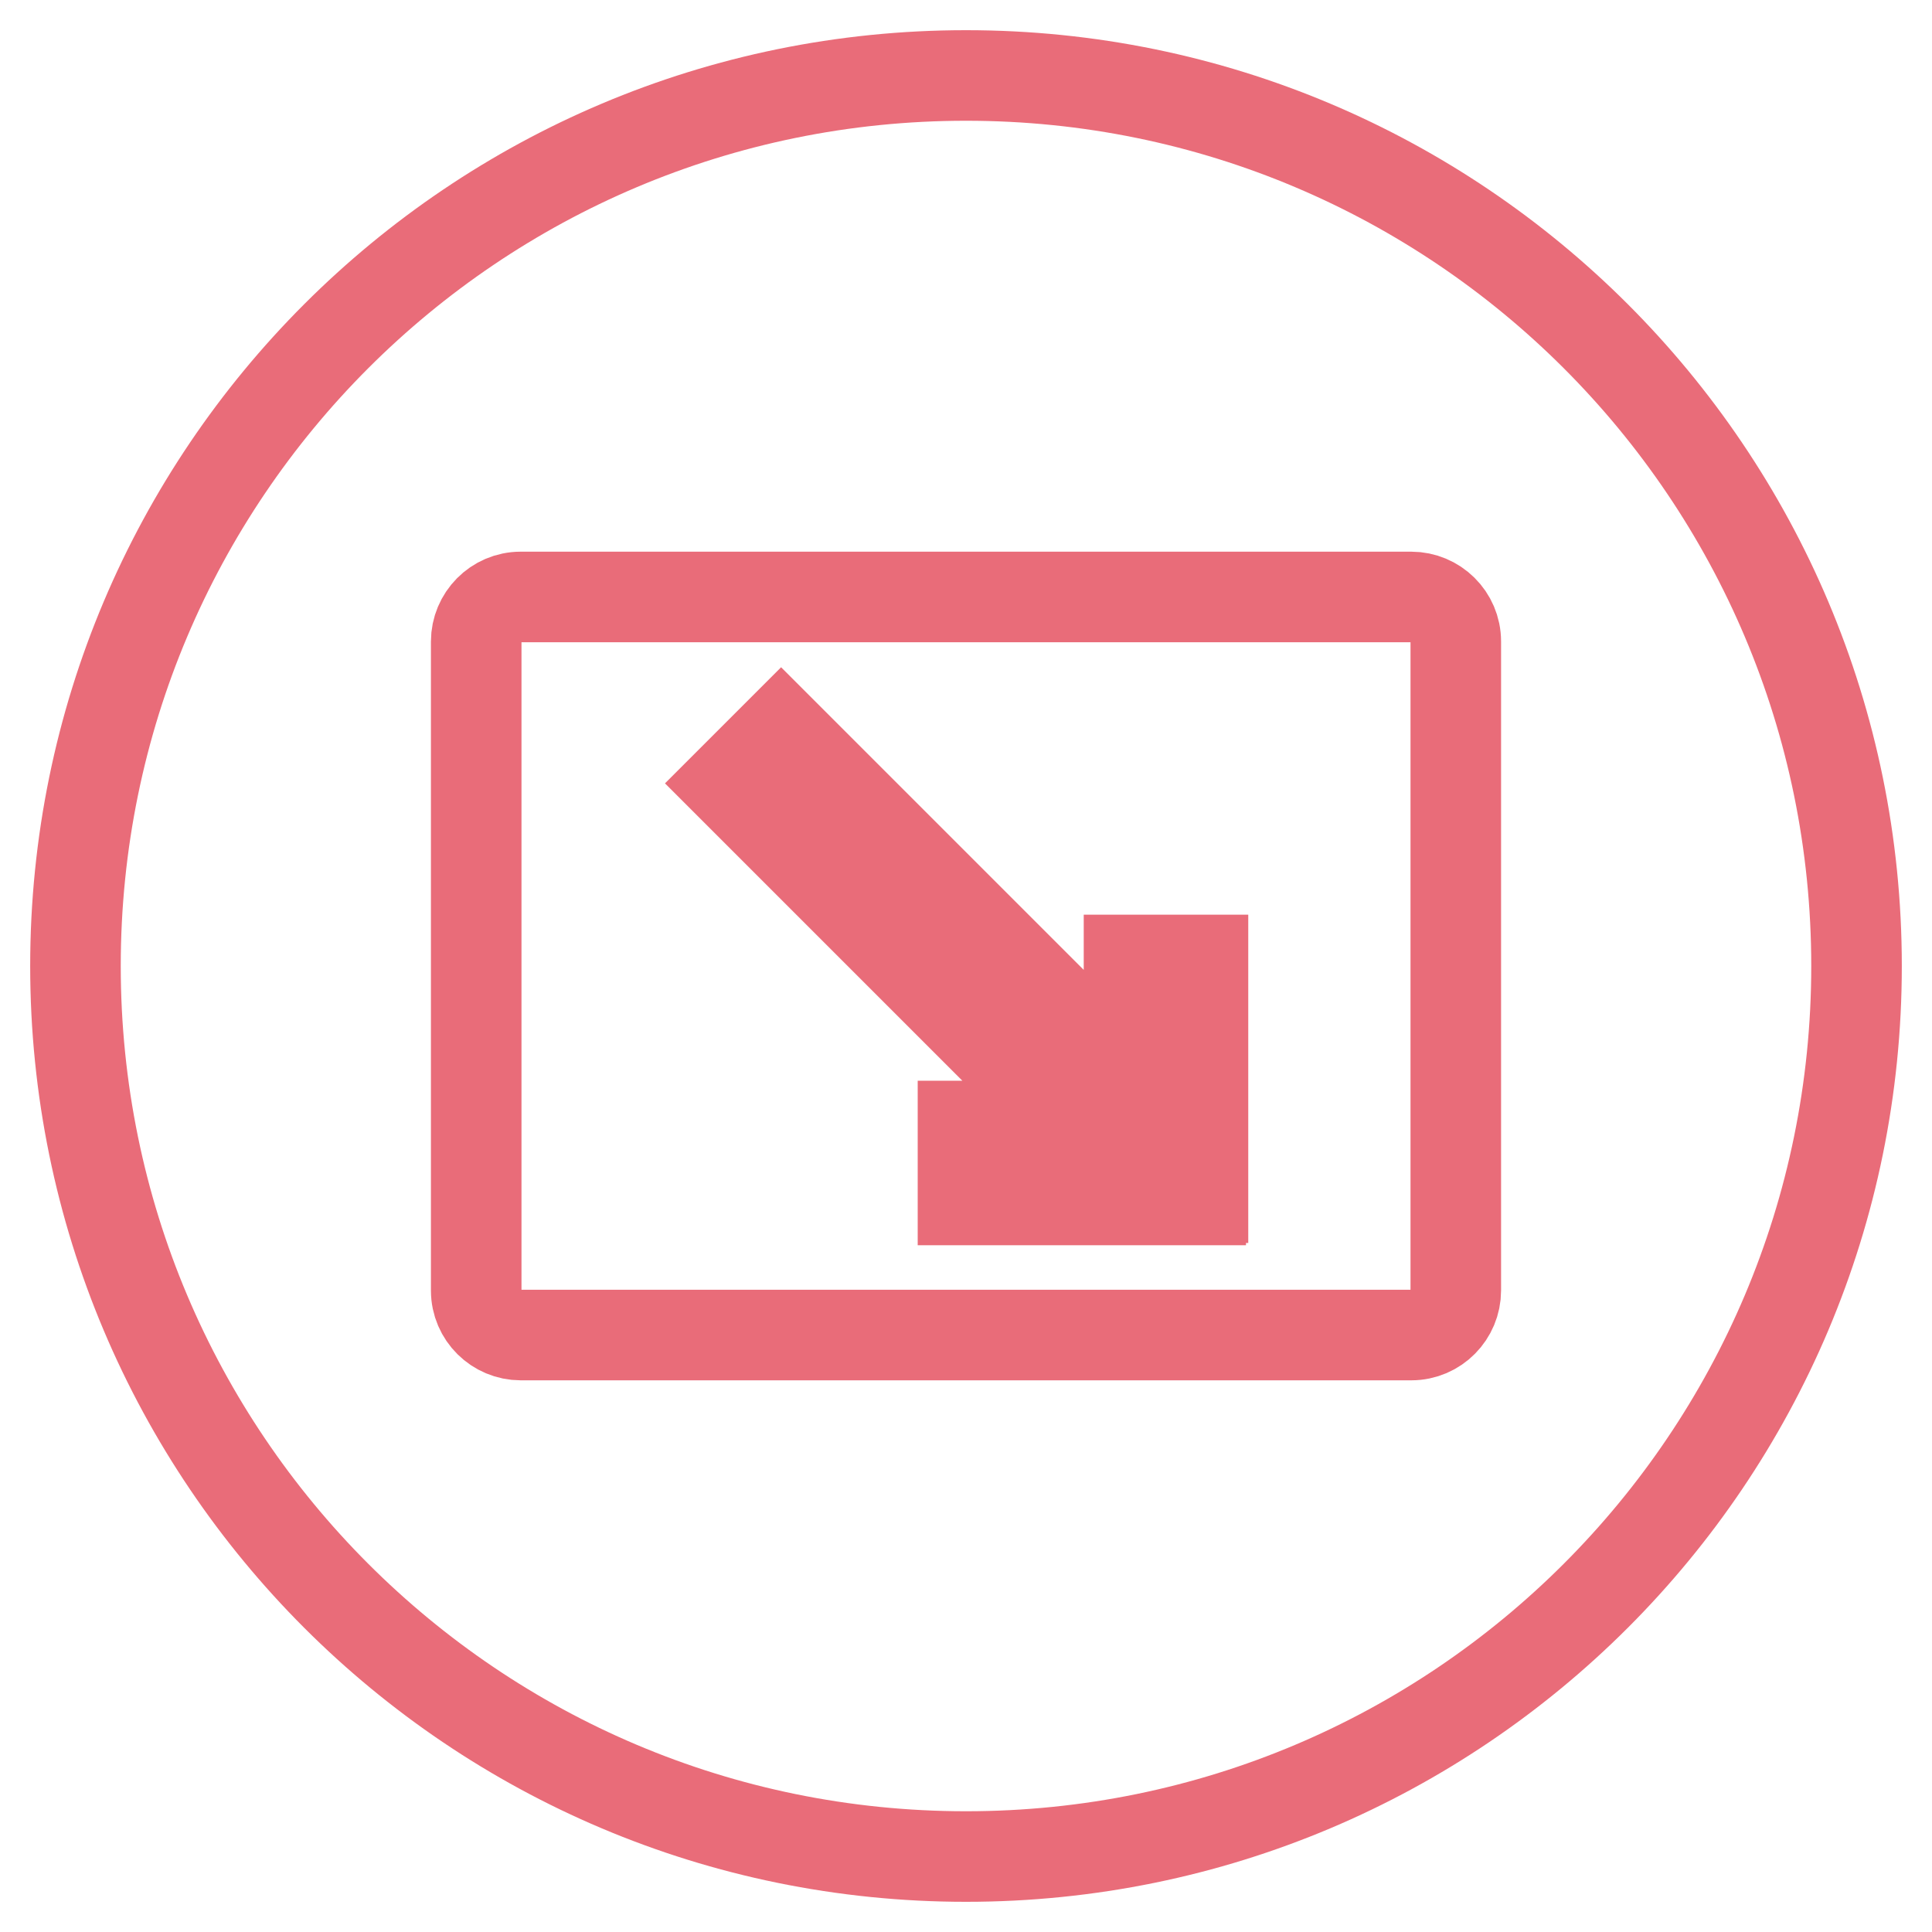 <?xml version="1.0" encoding="utf-8"?>
<!-- Svg Vector Icons : http://www.onlinewebfonts.com/icon -->
<!DOCTYPE svg PUBLIC "-//W3C//DTD SVG 1.1//EN" "http://www.w3.org/Graphics/SVG/1.1/DTD/svg11.dtd">
<svg version="1.1" xmlns="http://www.w3.org/2000/svg" xmlns:xlink="http://www.w3.org/1999/xlink" x="0px" y="0px" viewBox="0 0 256 256" enable-background="new 0 0 256 256" xml:space="preserve">
<g> <path stroke-width="12" fill-opacity="0" stroke="#e96c79"  d="M149.6,143l-46.1-46.1l-6.9,6.9l45.4,45.4h-14.4v9.8h31.5v-0.3h0.3v-31.5h-9.8V143z"/> <path stroke-width="12" fill-opacity="0" stroke="#e96c79"  d="M128,10C62.8,10,10,62.8,10,128c0,65.2,52.8,118,118,118c65.2,0,118-52.8,118-118C246,62.8,193.2,10,128,10 z M192.9,171c0,3.2-2.6,5.9-5.9,5.9H69c-3.2,0-5.9-2.6-5.9-5.9V85c0-3.2,2.6-5.9,5.9-5.9H187c3.2,0,5.9,2.6,5.9,5.9L192.9,171 L192.9,171z"/></g>
</svg>